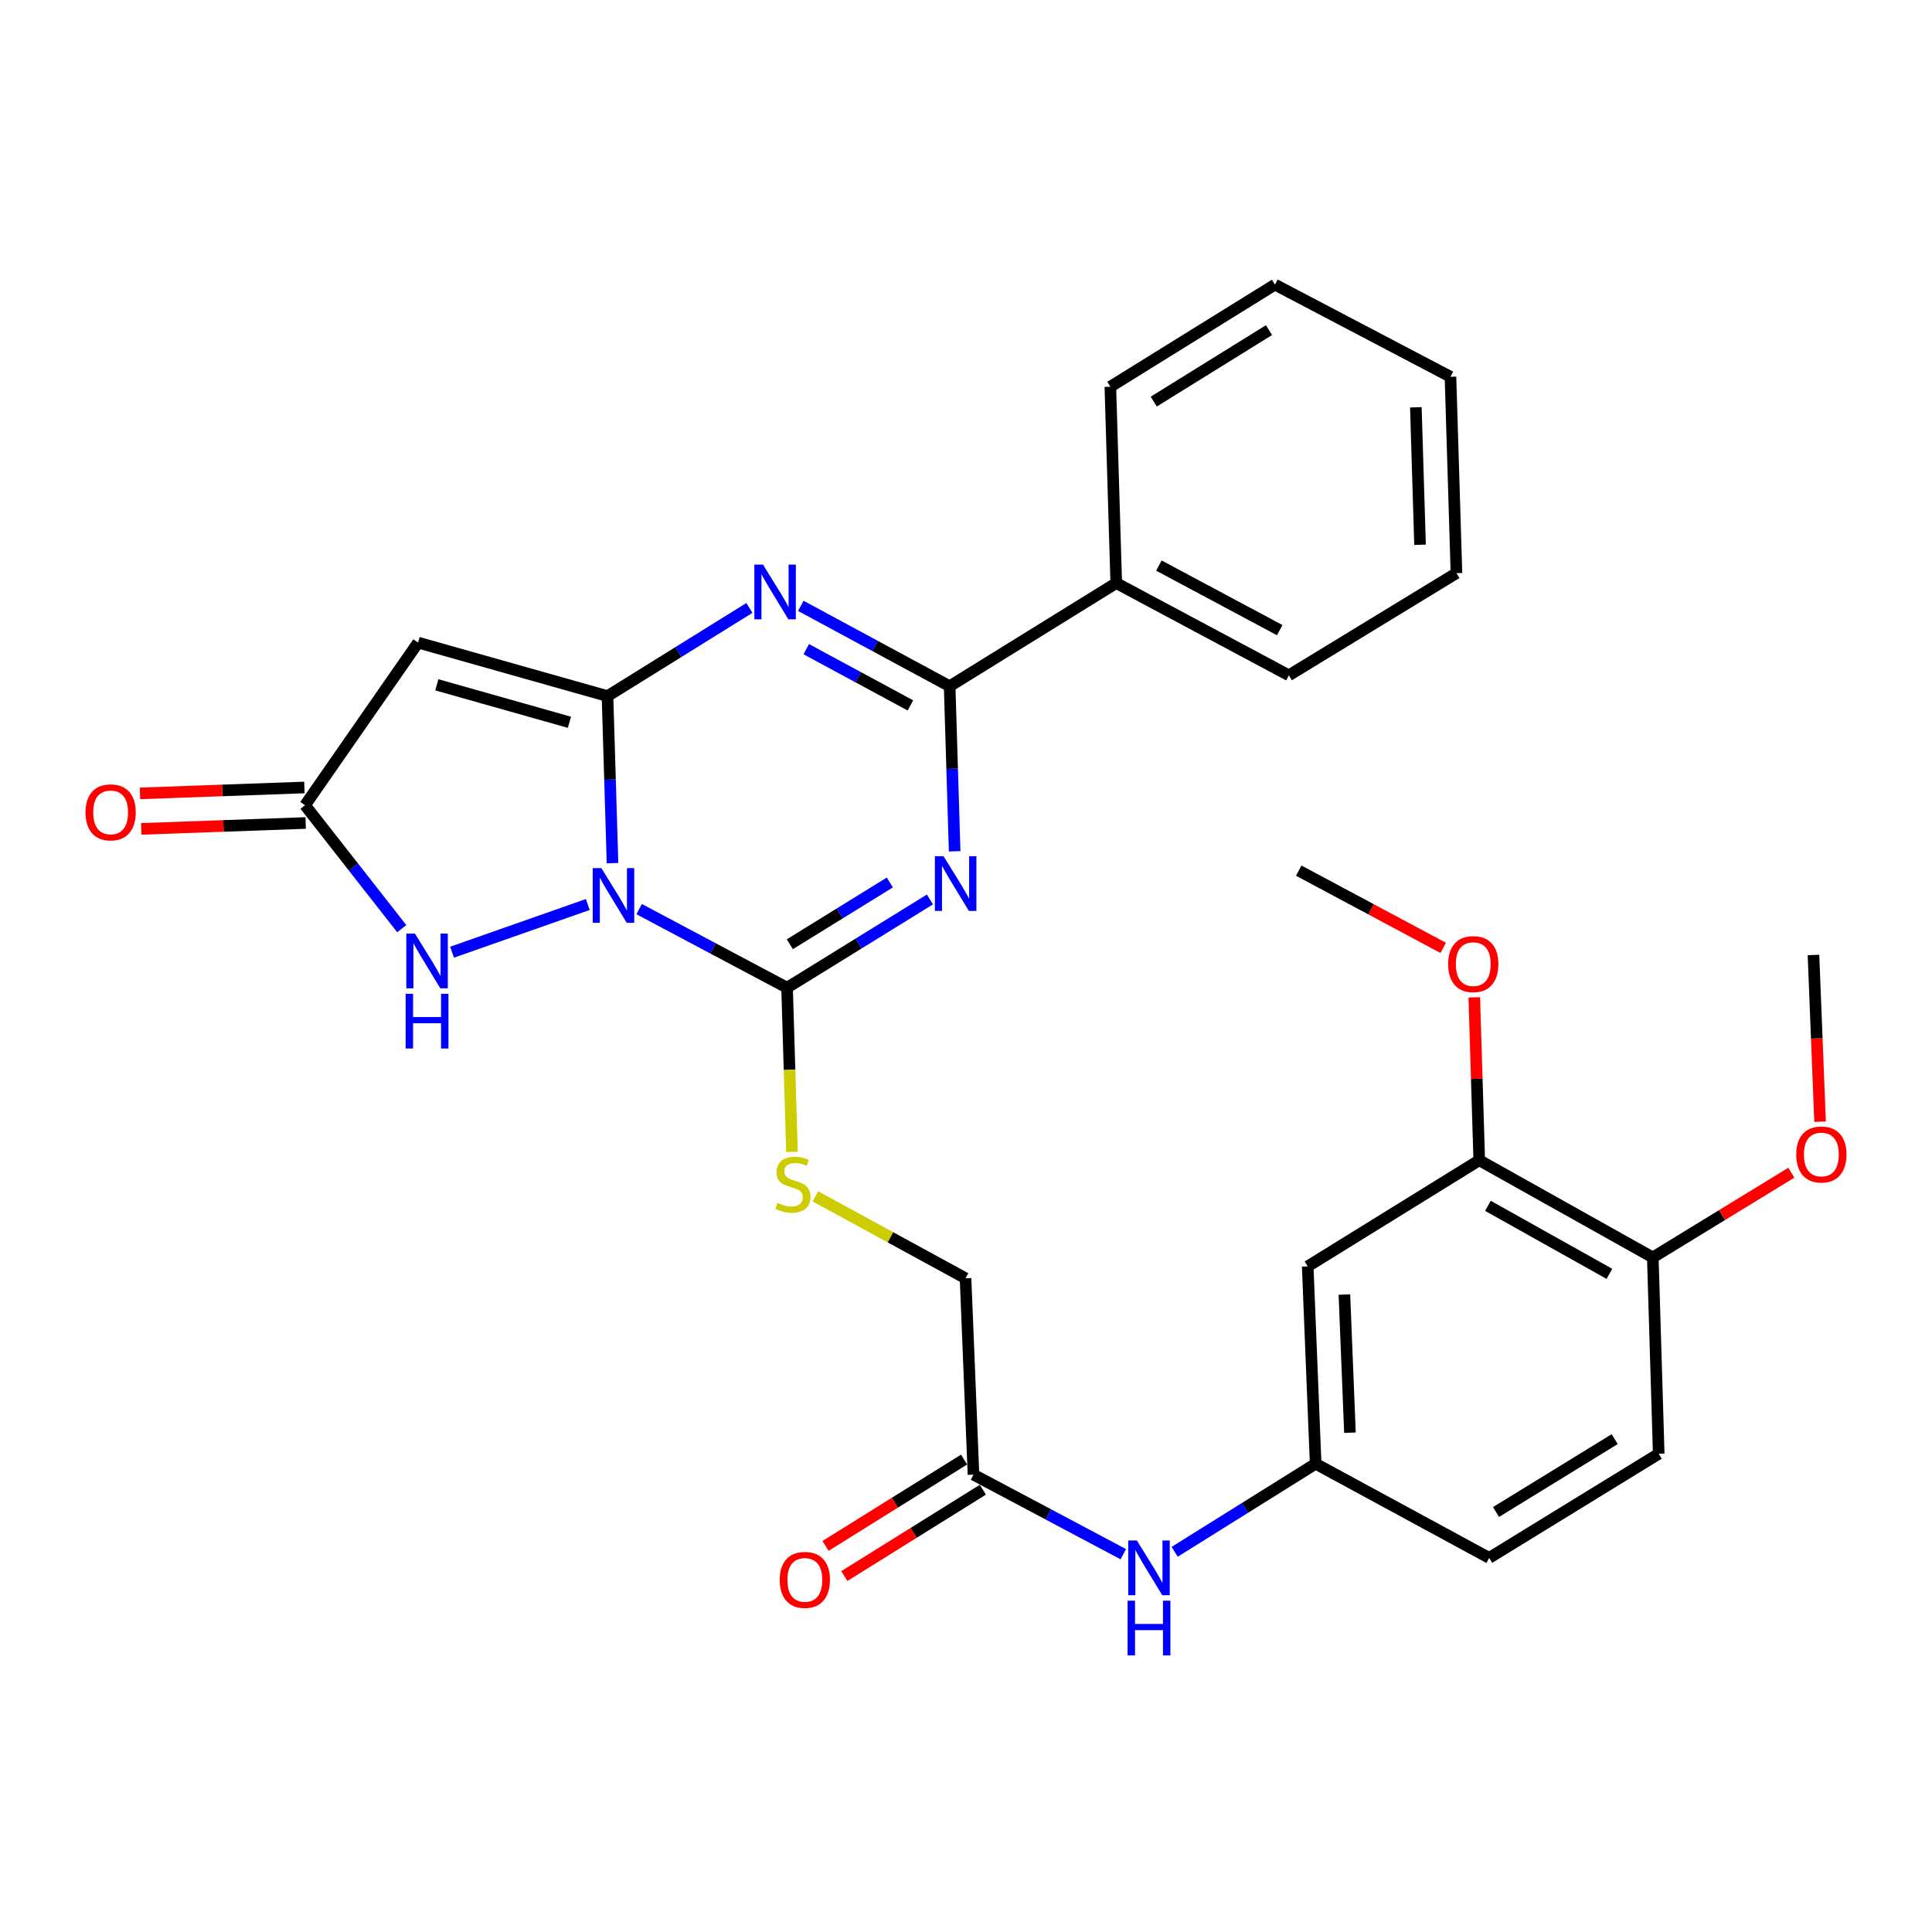 <?xml version='1.0' encoding='iso-8859-1'?>
<svg version='1.1' baseProfile='full'
              xmlns='http://www.w3.org/2000/svg'
                      xmlns:rdkit='http://www.rdkit.org/xml'
                      xmlns:xlink='http://www.w3.org/1999/xlink'
                  xml:space='preserve'
width='1000px' height='1000px' viewBox='0 0 1000 1000'>
<!-- END OF HEADER -->
<rect style='opacity:1.0;fill:#FFFFFF;stroke:none' width='1000' height='1000' x='0' y='0'> </rect>
<path class='bond-0' d='M 317.034,446.759 L 315.737,403.532' style='fill:none;fill-rule:evenodd;stroke:#0000FF;stroke-width:6px;stroke-linecap:butt;stroke-linejoin:miter;stroke-opacity:1' />
<path class='bond-0' d='M 315.737,403.532 L 314.441,360.305' style='fill:none;fill-rule:evenodd;stroke:#000000;stroke-width:6px;stroke-linecap:butt;stroke-linejoin:miter;stroke-opacity:1' />
<path class='bond-2' d='M 330.82,470.558 L 369.104,490.9' style='fill:none;fill-rule:evenodd;stroke:#0000FF;stroke-width:6px;stroke-linecap:butt;stroke-linejoin:miter;stroke-opacity:1' />
<path class='bond-2' d='M 369.104,490.9 L 407.389,511.241' style='fill:none;fill-rule:evenodd;stroke:#000000;stroke-width:6px;stroke-linecap:butt;stroke-linejoin:miter;stroke-opacity:1' />
<path class='bond-6' d='M 304.239,468.171 L 233.988,492.851' style='fill:none;fill-rule:evenodd;stroke:#0000FF;stroke-width:6px;stroke-linecap:butt;stroke-linejoin:miter;stroke-opacity:1' />
<path class='bond-3' d='M 314.441,360.305 L 351.168,337.484' style='fill:none;fill-rule:evenodd;stroke:#000000;stroke-width:6px;stroke-linecap:butt;stroke-linejoin:miter;stroke-opacity:1' />
<path class='bond-3' d='M 351.168,337.484 L 387.894,314.664' style='fill:none;fill-rule:evenodd;stroke:#0000FF;stroke-width:6px;stroke-linecap:butt;stroke-linejoin:miter;stroke-opacity:1' />
<path class='bond-5' d='M 314.441,360.305 L 216.395,332.608' style='fill:none;fill-rule:evenodd;stroke:#000000;stroke-width:6px;stroke-linecap:butt;stroke-linejoin:miter;stroke-opacity:1' />
<path class='bond-5' d='M 294.735,373.847 L 226.102,354.46' style='fill:none;fill-rule:evenodd;stroke:#000000;stroke-width:6px;stroke-linecap:butt;stroke-linejoin:miter;stroke-opacity:1' />
<path class='bond-1' d='M 481.333,465.559 L 444.361,488.4' style='fill:none;fill-rule:evenodd;stroke:#0000FF;stroke-width:6px;stroke-linecap:butt;stroke-linejoin:miter;stroke-opacity:1' />
<path class='bond-1' d='M 444.361,488.4 L 407.389,511.241' style='fill:none;fill-rule:evenodd;stroke:#000000;stroke-width:6px;stroke-linecap:butt;stroke-linejoin:miter;stroke-opacity:1' />
<path class='bond-1' d='M 460.576,456.767 L 434.696,472.755' style='fill:none;fill-rule:evenodd;stroke:#0000FF;stroke-width:6px;stroke-linecap:butt;stroke-linejoin:miter;stroke-opacity:1' />
<path class='bond-1' d='M 434.696,472.755 L 408.815,488.744' style='fill:none;fill-rule:evenodd;stroke:#000000;stroke-width:6px;stroke-linecap:butt;stroke-linejoin:miter;stroke-opacity:1' />
<path class='bond-4' d='M 494.128,440.625 L 492.829,397.906' style='fill:none;fill-rule:evenodd;stroke:#0000FF;stroke-width:6px;stroke-linecap:butt;stroke-linejoin:miter;stroke-opacity:1' />
<path class='bond-4' d='M 492.829,397.906 L 491.531,355.187' style='fill:none;fill-rule:evenodd;stroke:#000000;stroke-width:6px;stroke-linecap:butt;stroke-linejoin:miter;stroke-opacity:1' />
<path class='bond-8' d='M 407.389,511.241 L 408.657,553.731' style='fill:none;fill-rule:evenodd;stroke:#000000;stroke-width:6px;stroke-linecap:butt;stroke-linejoin:miter;stroke-opacity:1' />
<path class='bond-8' d='M 408.657,553.731 L 409.926,596.221' style='fill:none;fill-rule:evenodd;stroke:#CCCC00;stroke-width:6px;stroke-linecap:butt;stroke-linejoin:miter;stroke-opacity:1' />
<path class='bond-31' d='M 414.494,313.589 L 453.013,334.388' style='fill:none;fill-rule:evenodd;stroke:#0000FF;stroke-width:6px;stroke-linecap:butt;stroke-linejoin:miter;stroke-opacity:1' />
<path class='bond-31' d='M 453.013,334.388 L 491.531,355.187' style='fill:none;fill-rule:evenodd;stroke:#000000;stroke-width:6px;stroke-linecap:butt;stroke-linejoin:miter;stroke-opacity:1' />
<path class='bond-31' d='M 417.312,336.01 L 444.275,350.569' style='fill:none;fill-rule:evenodd;stroke:#0000FF;stroke-width:6px;stroke-linecap:butt;stroke-linejoin:miter;stroke-opacity:1' />
<path class='bond-31' d='M 444.275,350.569 L 471.238,365.128' style='fill:none;fill-rule:evenodd;stroke:#000000;stroke-width:6px;stroke-linecap:butt;stroke-linejoin:miter;stroke-opacity:1' />
<path class='bond-13' d='M 491.531,355.187 L 577.767,301.796' style='fill:none;fill-rule:evenodd;stroke:#000000;stroke-width:6px;stroke-linecap:butt;stroke-linejoin:miter;stroke-opacity:1' />
<path class='bond-30' d='M 216.395,332.608 L 157.886,416.791' style='fill:none;fill-rule:evenodd;stroke:#000000;stroke-width:6px;stroke-linecap:butt;stroke-linejoin:miter;stroke-opacity:1' />
<path class='bond-7' d='M 207.942,480.678 L 182.914,448.734' style='fill:none;fill-rule:evenodd;stroke:#0000FF;stroke-width:6px;stroke-linecap:butt;stroke-linejoin:miter;stroke-opacity:1' />
<path class='bond-7' d='M 182.914,448.734 L 157.886,416.791' style='fill:none;fill-rule:evenodd;stroke:#000000;stroke-width:6px;stroke-linecap:butt;stroke-linejoin:miter;stroke-opacity:1' />
<path class='bond-16' d='M 157.556,407.602 L 115.005,409.127' style='fill:none;fill-rule:evenodd;stroke:#000000;stroke-width:6px;stroke-linecap:butt;stroke-linejoin:miter;stroke-opacity:1' />
<path class='bond-16' d='M 115.005,409.127 L 72.453,410.652' style='fill:none;fill-rule:evenodd;stroke:#FF0000;stroke-width:6px;stroke-linecap:butt;stroke-linejoin:miter;stroke-opacity:1' />
<path class='bond-16' d='M 158.215,425.98 L 115.663,427.505' style='fill:none;fill-rule:evenodd;stroke:#000000;stroke-width:6px;stroke-linecap:butt;stroke-linejoin:miter;stroke-opacity:1' />
<path class='bond-16' d='M 115.663,427.505 L 73.111,429.03' style='fill:none;fill-rule:evenodd;stroke:#FF0000;stroke-width:6px;stroke-linecap:butt;stroke-linejoin:miter;stroke-opacity:1' />
<path class='bond-18' d='M 422.048,619.227 L 460.906,640.431' style='fill:none;fill-rule:evenodd;stroke:#CCCC00;stroke-width:6px;stroke-linecap:butt;stroke-linejoin:miter;stroke-opacity:1' />
<path class='bond-18' d='M 460.906,640.431 L 499.765,661.636' style='fill:none;fill-rule:evenodd;stroke:#000000;stroke-width:6px;stroke-linecap:butt;stroke-linejoin:miter;stroke-opacity:1' />
<path class='bond-9' d='M 676.865,655.475 L 680.972,757.628' style='fill:none;fill-rule:evenodd;stroke:#000000;stroke-width:6px;stroke-linecap:butt;stroke-linejoin:miter;stroke-opacity:1' />
<path class='bond-9' d='M 695.856,670.06 L 698.731,741.567' style='fill:none;fill-rule:evenodd;stroke:#000000;stroke-width:6px;stroke-linecap:butt;stroke-linejoin:miter;stroke-opacity:1' />
<path class='bond-10' d='M 676.865,655.475 L 765.655,600.542' style='fill:none;fill-rule:evenodd;stroke:#000000;stroke-width:6px;stroke-linecap:butt;stroke-linejoin:miter;stroke-opacity:1' />
<path class='bond-21' d='M 765.655,600.542 L 764.371,558.392' style='fill:none;fill-rule:evenodd;stroke:#000000;stroke-width:6px;stroke-linecap:butt;stroke-linejoin:miter;stroke-opacity:1' />
<path class='bond-21' d='M 764.371,558.392 L 763.087,516.242' style='fill:none;fill-rule:evenodd;stroke:#FF0000;stroke-width:6px;stroke-linecap:butt;stroke-linejoin:miter;stroke-opacity:1' />
<path class='bond-33' d='M 765.655,600.542 L 855.488,650.847' style='fill:none;fill-rule:evenodd;stroke:#000000;stroke-width:6px;stroke-linecap:butt;stroke-linejoin:miter;stroke-opacity:1' />
<path class='bond-33' d='M 770.145,624.133 L 833.028,659.346' style='fill:none;fill-rule:evenodd;stroke:#000000;stroke-width:6px;stroke-linecap:butt;stroke-linejoin:miter;stroke-opacity:1' />
<path class='bond-11' d='M 503.872,763.268 L 499.765,661.636' style='fill:none;fill-rule:evenodd;stroke:#000000;stroke-width:6px;stroke-linecap:butt;stroke-linejoin:miter;stroke-opacity:1' />
<path class='bond-12' d='M 503.872,763.268 L 542.638,783.858' style='fill:none;fill-rule:evenodd;stroke:#000000;stroke-width:6px;stroke-linecap:butt;stroke-linejoin:miter;stroke-opacity:1' />
<path class='bond-12' d='M 542.638,783.858 L 581.404,804.449' style='fill:none;fill-rule:evenodd;stroke:#0000FF;stroke-width:6px;stroke-linecap:butt;stroke-linejoin:miter;stroke-opacity:1' />
<path class='bond-17' d='M 499.009,755.465 L 463.15,777.813' style='fill:none;fill-rule:evenodd;stroke:#000000;stroke-width:6px;stroke-linecap:butt;stroke-linejoin:miter;stroke-opacity:1' />
<path class='bond-17' d='M 463.15,777.813 L 427.292,800.162' style='fill:none;fill-rule:evenodd;stroke:#FF0000;stroke-width:6px;stroke-linecap:butt;stroke-linejoin:miter;stroke-opacity:1' />
<path class='bond-17' d='M 508.735,771.071 L 472.877,793.42' style='fill:none;fill-rule:evenodd;stroke:#000000;stroke-width:6px;stroke-linecap:butt;stroke-linejoin:miter;stroke-opacity:1' />
<path class='bond-17' d='M 472.877,793.42 L 437.018,815.768' style='fill:none;fill-rule:evenodd;stroke:#FF0000;stroke-width:6px;stroke-linecap:butt;stroke-linejoin:miter;stroke-opacity:1' />
<path class='bond-14' d='M 607.998,803.221 L 644.485,780.425' style='fill:none;fill-rule:evenodd;stroke:#0000FF;stroke-width:6px;stroke-linecap:butt;stroke-linejoin:miter;stroke-opacity:1' />
<path class='bond-14' d='M 644.485,780.425 L 680.972,757.628' style='fill:none;fill-rule:evenodd;stroke:#000000;stroke-width:6px;stroke-linecap:butt;stroke-linejoin:miter;stroke-opacity:1' />
<path class='bond-23' d='M 577.767,301.796 L 667.109,349.547' style='fill:none;fill-rule:evenodd;stroke:#000000;stroke-width:6px;stroke-linecap:butt;stroke-linejoin:miter;stroke-opacity:1' />
<path class='bond-23' d='M 599.836,292.74 L 662.376,326.166' style='fill:none;fill-rule:evenodd;stroke:#000000;stroke-width:6px;stroke-linecap:butt;stroke-linejoin:miter;stroke-opacity:1' />
<path class='bond-24' d='M 577.767,301.796 L 574.712,200.164' style='fill:none;fill-rule:evenodd;stroke:#000000;stroke-width:6px;stroke-linecap:butt;stroke-linejoin:miter;stroke-opacity:1' />
<path class='bond-20' d='M 680.972,757.628 L 770.794,806.371' style='fill:none;fill-rule:evenodd;stroke:#000000;stroke-width:6px;stroke-linecap:butt;stroke-linejoin:miter;stroke-opacity:1' />
<path class='bond-15' d='M 855.488,650.847 L 858.552,752.479' style='fill:none;fill-rule:evenodd;stroke:#000000;stroke-width:6px;stroke-linecap:butt;stroke-linejoin:miter;stroke-opacity:1' />
<path class='bond-22' d='M 855.488,650.847 L 891.333,628.92' style='fill:none;fill-rule:evenodd;stroke:#000000;stroke-width:6px;stroke-linecap:butt;stroke-linejoin:miter;stroke-opacity:1' />
<path class='bond-22' d='M 891.333,628.92 L 927.178,606.993' style='fill:none;fill-rule:evenodd;stroke:#FF0000;stroke-width:6px;stroke-linecap:butt;stroke-linejoin:miter;stroke-opacity:1' />
<path class='bond-19' d='M 858.552,752.479 L 770.794,806.371' style='fill:none;fill-rule:evenodd;stroke:#000000;stroke-width:6px;stroke-linecap:butt;stroke-linejoin:miter;stroke-opacity:1' />
<path class='bond-19' d='M 835.766,744.892 L 774.335,782.616' style='fill:none;fill-rule:evenodd;stroke:#000000;stroke-width:6px;stroke-linecap:butt;stroke-linejoin:miter;stroke-opacity:1' />
<path class='bond-25' d='M 746.999,490.621 L 709.608,470.629' style='fill:none;fill-rule:evenodd;stroke:#FF0000;stroke-width:6px;stroke-linecap:butt;stroke-linejoin:miter;stroke-opacity:1' />
<path class='bond-25' d='M 709.608,470.629 L 672.217,450.638' style='fill:none;fill-rule:evenodd;stroke:#000000;stroke-width:6px;stroke-linecap:butt;stroke-linejoin:miter;stroke-opacity:1' />
<path class='bond-26' d='M 942.066,580.576 L 940.357,537.434' style='fill:none;fill-rule:evenodd;stroke:#FF0000;stroke-width:6px;stroke-linecap:butt;stroke-linejoin:miter;stroke-opacity:1' />
<path class='bond-26' d='M 940.357,537.434 L 938.649,494.292' style='fill:none;fill-rule:evenodd;stroke:#000000;stroke-width:6px;stroke-linecap:butt;stroke-linejoin:miter;stroke-opacity:1' />
<path class='bond-28' d='M 667.109,349.547 L 753.855,296.657' style='fill:none;fill-rule:evenodd;stroke:#000000;stroke-width:6px;stroke-linecap:butt;stroke-linejoin:miter;stroke-opacity:1' />
<path class='bond-27' d='M 574.712,200.164 L 659.916,147.315' style='fill:none;fill-rule:evenodd;stroke:#000000;stroke-width:6px;stroke-linecap:butt;stroke-linejoin:miter;stroke-opacity:1' />
<path class='bond-27' d='M 597.186,207.864 L 656.829,170.87' style='fill:none;fill-rule:evenodd;stroke:#000000;stroke-width:6px;stroke-linecap:butt;stroke-linejoin:miter;stroke-opacity:1' />
<path class='bond-29' d='M 659.916,147.315 L 750.76,195.015' style='fill:none;fill-rule:evenodd;stroke:#000000;stroke-width:6px;stroke-linecap:butt;stroke-linejoin:miter;stroke-opacity:1' />
<path class='bond-32' d='M 753.855,296.657 L 750.76,195.015' style='fill:none;fill-rule:evenodd;stroke:#000000;stroke-width:6px;stroke-linecap:butt;stroke-linejoin:miter;stroke-opacity:1' />
<path class='bond-32' d='M 735.01,281.971 L 732.843,210.821' style='fill:none;fill-rule:evenodd;stroke:#000000;stroke-width:6px;stroke-linecap:butt;stroke-linejoin:miter;stroke-opacity:1' />
<path  class='atom-0' d='M 311.276 449.34
L 320.556 464.34
Q 321.476 465.82, 322.956 468.5
Q 324.436 471.18, 324.516 471.34
L 324.516 449.34
L 328.276 449.34
L 328.276 477.66
L 324.396 477.66
L 314.436 461.26
Q 313.276 459.34, 312.036 457.14
Q 310.836 454.94, 310.476 454.26
L 310.476 477.66
L 306.796 477.66
L 306.796 449.34
L 311.276 449.34
' fill='#0000FF'/>
<path  class='atom-2' d='M 488.376 443.18
L 497.656 458.18
Q 498.576 459.66, 500.056 462.34
Q 501.536 465.02, 501.616 465.18
L 501.616 443.18
L 505.376 443.18
L 505.376 471.5
L 501.496 471.5
L 491.536 455.1
Q 490.376 453.18, 489.136 450.98
Q 487.936 448.78, 487.576 448.1
L 487.576 471.5
L 483.896 471.5
L 483.896 443.18
L 488.376 443.18
' fill='#0000FF'/>
<path  class='atom-4' d='M 394.928 292.244
L 404.208 307.244
Q 405.128 308.724, 406.608 311.404
Q 408.088 314.084, 408.168 314.244
L 408.168 292.244
L 411.928 292.244
L 411.928 320.564
L 408.048 320.564
L 398.088 304.164
Q 396.928 302.244, 395.688 300.044
Q 394.488 297.844, 394.128 297.164
L 394.128 320.564
L 390.448 320.564
L 390.448 292.244
L 394.928 292.244
' fill='#0000FF'/>
<path  class='atom-7' d='M 214.783 483.238
L 224.063 498.238
Q 224.983 499.718, 226.463 502.398
Q 227.943 505.078, 228.023 505.238
L 228.023 483.238
L 231.783 483.238
L 231.783 511.558
L 227.903 511.558
L 217.943 495.158
Q 216.783 493.238, 215.543 491.038
Q 214.343 488.838, 213.983 488.158
L 213.983 511.558
L 210.303 511.558
L 210.303 483.238
L 214.783 483.238
' fill='#0000FF'/>
<path  class='atom-7' d='M 209.963 514.39
L 213.803 514.39
L 213.803 526.43
L 228.283 526.43
L 228.283 514.39
L 232.123 514.39
L 232.123 542.71
L 228.283 542.71
L 228.283 529.63
L 213.803 529.63
L 213.803 542.71
L 209.963 542.71
L 209.963 514.39
' fill='#0000FF'/>
<path  class='atom-9' d='M 402.423 622.603
Q 402.743 622.723, 404.063 623.283
Q 405.383 623.843, 406.823 624.203
Q 408.303 624.523, 409.743 624.523
Q 412.423 624.523, 413.983 623.243
Q 415.543 621.923, 415.543 619.643
Q 415.543 618.083, 414.743 617.123
Q 413.983 616.163, 412.783 615.643
Q 411.583 615.123, 409.583 614.523
Q 407.063 613.763, 405.543 613.043
Q 404.063 612.323, 402.983 610.803
Q 401.943 609.283, 401.943 606.723
Q 401.943 603.163, 404.343 600.963
Q 406.783 598.763, 411.583 598.763
Q 414.863 598.763, 418.583 600.323
L 417.663 603.403
Q 414.263 602.003, 411.703 602.003
Q 408.943 602.003, 407.423 603.163
Q 405.903 604.283, 405.943 606.243
Q 405.943 607.763, 406.703 608.683
Q 407.503 609.603, 408.623 610.123
Q 409.783 610.643, 411.703 611.243
Q 414.263 612.043, 415.783 612.843
Q 417.303 613.643, 418.383 615.283
Q 419.503 616.883, 419.503 619.643
Q 419.503 623.563, 416.863 625.683
Q 414.263 627.763, 409.903 627.763
Q 407.383 627.763, 405.463 627.203
Q 403.583 626.683, 401.343 625.763
L 402.423 622.603
' fill='#CCCC00'/>
<path  class='atom-13' d='M 588.456 797.36
L 597.736 812.36
Q 598.656 813.84, 600.136 816.52
Q 601.616 819.2, 601.696 819.36
L 601.696 797.36
L 605.456 797.36
L 605.456 825.68
L 601.576 825.68
L 591.616 809.28
Q 590.456 807.36, 589.216 805.16
Q 588.016 802.96, 587.656 802.28
L 587.656 825.68
L 583.976 825.68
L 583.976 797.36
L 588.456 797.36
' fill='#0000FF'/>
<path  class='atom-13' d='M 583.636 828.512
L 587.476 828.512
L 587.476 840.552
L 601.956 840.552
L 601.956 828.512
L 605.796 828.512
L 605.796 856.832
L 601.956 856.832
L 601.956 843.752
L 587.476 843.752
L 587.476 856.832
L 583.636 856.832
L 583.636 828.512
' fill='#0000FF'/>
<path  class='atom-17' d='M 44.265 420.477
Q 44.265 413.677, 47.625 409.877
Q 50.985 406.077, 57.265 406.077
Q 63.545 406.077, 66.905 409.877
Q 70.265 413.677, 70.265 420.477
Q 70.265 427.357, 66.865 431.277
Q 63.465 435.157, 57.265 435.157
Q 51.025 435.157, 47.625 431.277
Q 44.265 427.397, 44.265 420.477
M 57.265 431.957
Q 61.585 431.957, 63.905 429.077
Q 66.265 426.157, 66.265 420.477
Q 66.265 414.917, 63.905 412.117
Q 61.585 409.277, 57.265 409.277
Q 52.945 409.277, 50.585 412.077
Q 48.265 414.877, 48.265 420.477
Q 48.265 426.197, 50.585 429.077
Q 52.945 431.957, 57.265 431.957
' fill='#FF0000'/>
<path  class='atom-18' d='M 403.584 817.75
Q 403.584 810.95, 406.944 807.15
Q 410.304 803.35, 416.584 803.35
Q 422.864 803.35, 426.224 807.15
Q 429.584 810.95, 429.584 817.75
Q 429.584 824.63, 426.184 828.55
Q 422.784 832.43, 416.584 832.43
Q 410.344 832.43, 406.944 828.55
Q 403.584 824.67, 403.584 817.75
M 416.584 829.23
Q 420.904 829.23, 423.224 826.35
Q 425.584 823.43, 425.584 817.75
Q 425.584 812.19, 423.224 809.39
Q 420.904 806.55, 416.584 806.55
Q 412.264 806.55, 409.904 809.35
Q 407.584 812.15, 407.584 817.75
Q 407.584 823.47, 409.904 826.35
Q 412.264 829.23, 416.584 829.23
' fill='#FF0000'/>
<path  class='atom-22' d='M 749.56 499.021
Q 749.56 492.221, 752.92 488.421
Q 756.28 484.621, 762.56 484.621
Q 768.84 484.621, 772.2 488.421
Q 775.56 492.221, 775.56 499.021
Q 775.56 505.901, 772.16 509.821
Q 768.76 513.701, 762.56 513.701
Q 756.32 513.701, 752.92 509.821
Q 749.56 505.941, 749.56 499.021
M 762.56 510.501
Q 766.88 510.501, 769.2 507.621
Q 771.56 504.701, 771.56 499.021
Q 771.56 493.461, 769.2 490.661
Q 766.88 487.821, 762.56 487.821
Q 758.24 487.821, 755.88 490.621
Q 753.56 493.421, 753.56 499.021
Q 753.56 504.741, 755.88 507.621
Q 758.24 510.501, 762.56 510.501
' fill='#FF0000'/>
<path  class='atom-23' d='M 929.735 597.557
Q 929.735 590.757, 933.095 586.957
Q 936.455 583.157, 942.735 583.157
Q 949.015 583.157, 952.375 586.957
Q 955.735 590.757, 955.735 597.557
Q 955.735 604.437, 952.335 608.357
Q 948.935 612.237, 942.735 612.237
Q 936.495 612.237, 933.095 608.357
Q 929.735 604.477, 929.735 597.557
M 942.735 609.037
Q 947.055 609.037, 949.375 606.157
Q 951.735 603.237, 951.735 597.557
Q 951.735 591.997, 949.375 589.197
Q 947.055 586.357, 942.735 586.357
Q 938.415 586.357, 936.055 589.157
Q 933.735 591.957, 933.735 597.557
Q 933.735 603.277, 936.055 606.157
Q 938.415 609.037, 942.735 609.037
' fill='#FF0000'/>
</svg>
